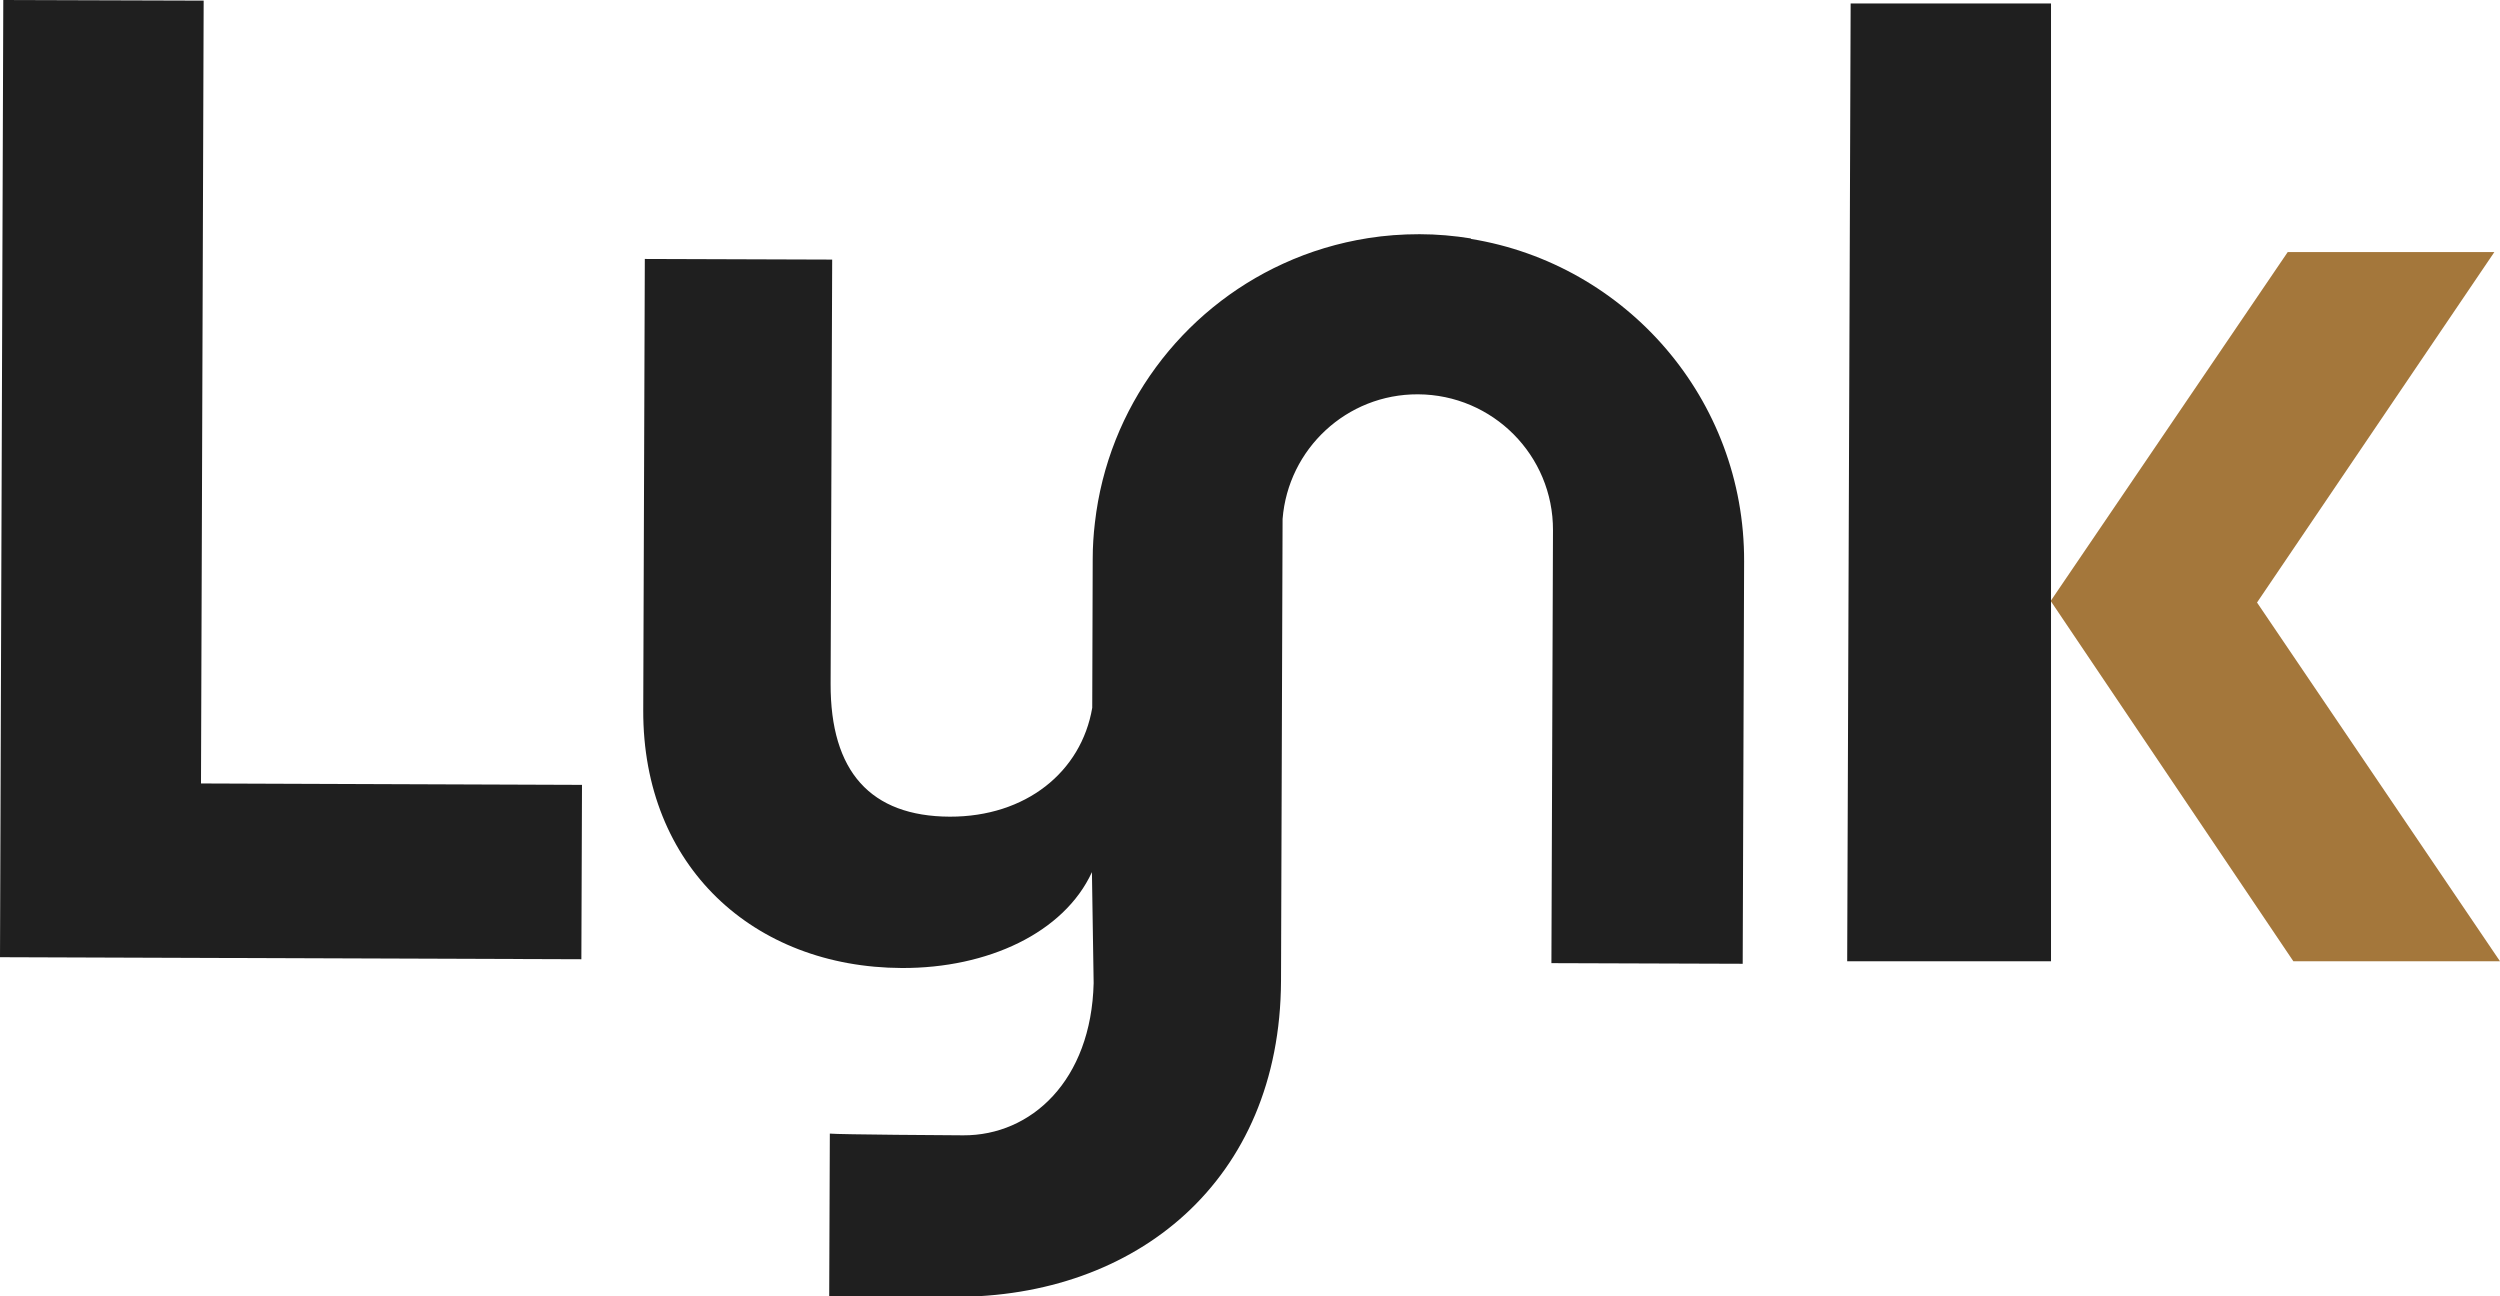 <svg xmlns="http://www.w3.org/2000/svg" id="Calque_2" viewBox="0 0 159.58 82.75"><defs><style>      .cls-1 {        fill: #1f1f1f;      }      .cls-2 {        fill: #a4773b;      }    </style></defs><g id="Calque_1-2" data-name="Calque_1"><polygon class="cls-2" points="159.58 61.36 146.39 61.36 130.9 38.36 146.03 16.09 159.22 16.09 144.07 38.46 159.58 61.36"></polygon><polygon class="cls-1" points="13 .04 .21 0 0 61.1 37.11 61.23 37.15 50.1 12.83 50.01 13 .04"></polygon><path class="cls-1" d="M93.89,15.22c-1.07-.17-2.16-.27-3.28-.27-1.12,0-2.21.08-3.28.25-1.9.3-3.72.85-5.42,1.63-6.48,2.96-11.18,9.16-12.02,16.54-.09.76-.14,1.53-.14,2.31l-.03,9.5c-.7,4.1-4.24,6.96-9.09,6.95-5.06-.02-7.63-2.88-7.61-8.49l.1-27.07-11.96-.04-.1,28.82c-.03,9.94,7.03,16.4,16.51,16.44,5.48.02,10.35-2.25,12.13-6.12l.11,7.08c-.15,6.23-3.99,9.74-8.32,9.72-.62,0-7.96-.05-8.52-.11l-.04,10.39c.4.02,7.56.02,7.97.03,11.59.04,20.82-7.38,20.87-20.17l.1-29.48c.35-4.47,4.09-7.98,8.64-7.96,4.78.02,8.64,3.9,8.62,8.68l-.1,27.63h.16s12.05.04,12.05.04l.09-25.68c.04-10.36-7.52-18.98-17.44-20.59Z"></path><polygon class="cls-1" points="130.92 .22 118.13 .22 117.91 61.36 130.92 61.36 130.92 .22"></polygon></g></svg>